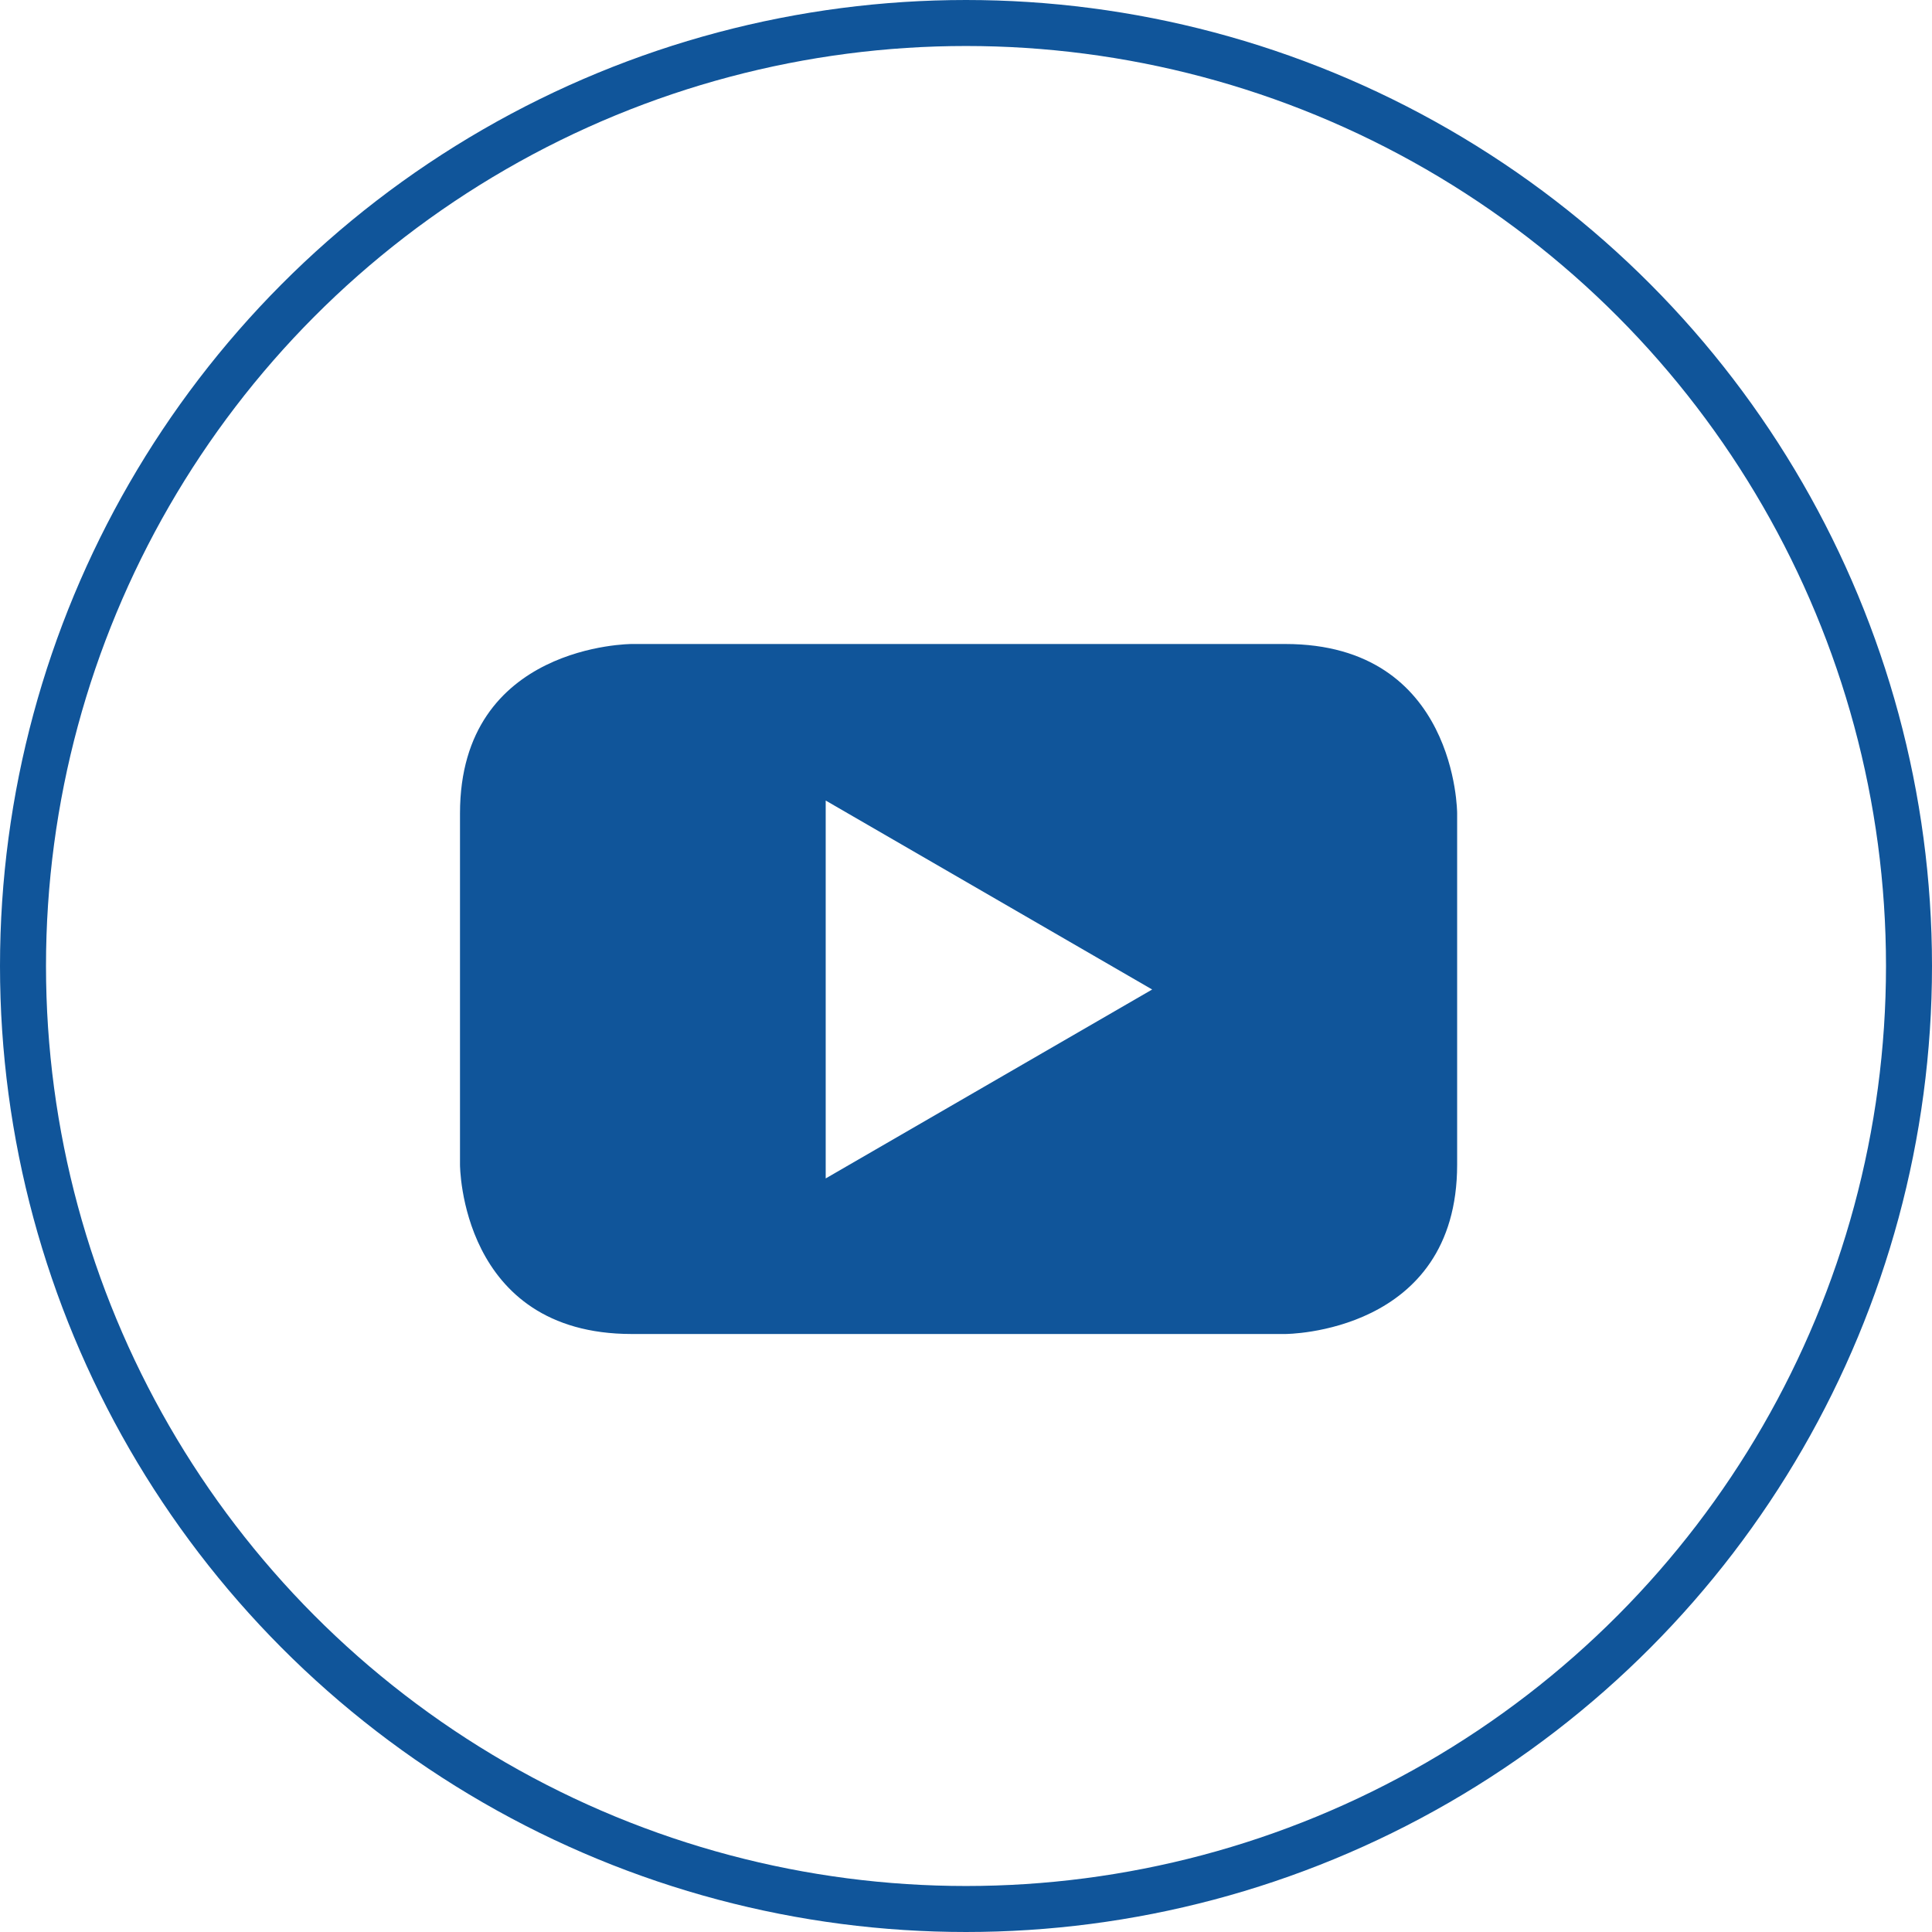 <svg width="42" height="42" viewBox="0 0 42 42" fill="none" xmlns="http://www.w3.org/2000/svg">
<circle cx="21" cy="21" r="20.5" stroke="#10559A"/>
<path fill-rule="evenodd" clip-rule="evenodd" d="M31.677 25.319V17.681C31.677 17.681 31.677 14 27.941 14H13.734C13.734 14 10 14 10 17.681V25.319C10 25.319 10 29 13.734 29H27.941C27.941 29 31.677 29 31.677 25.319ZM25.047 21.511L17.95 25.618V17.403L25.047 21.511Z" fill="#10559A"/>
</svg>
